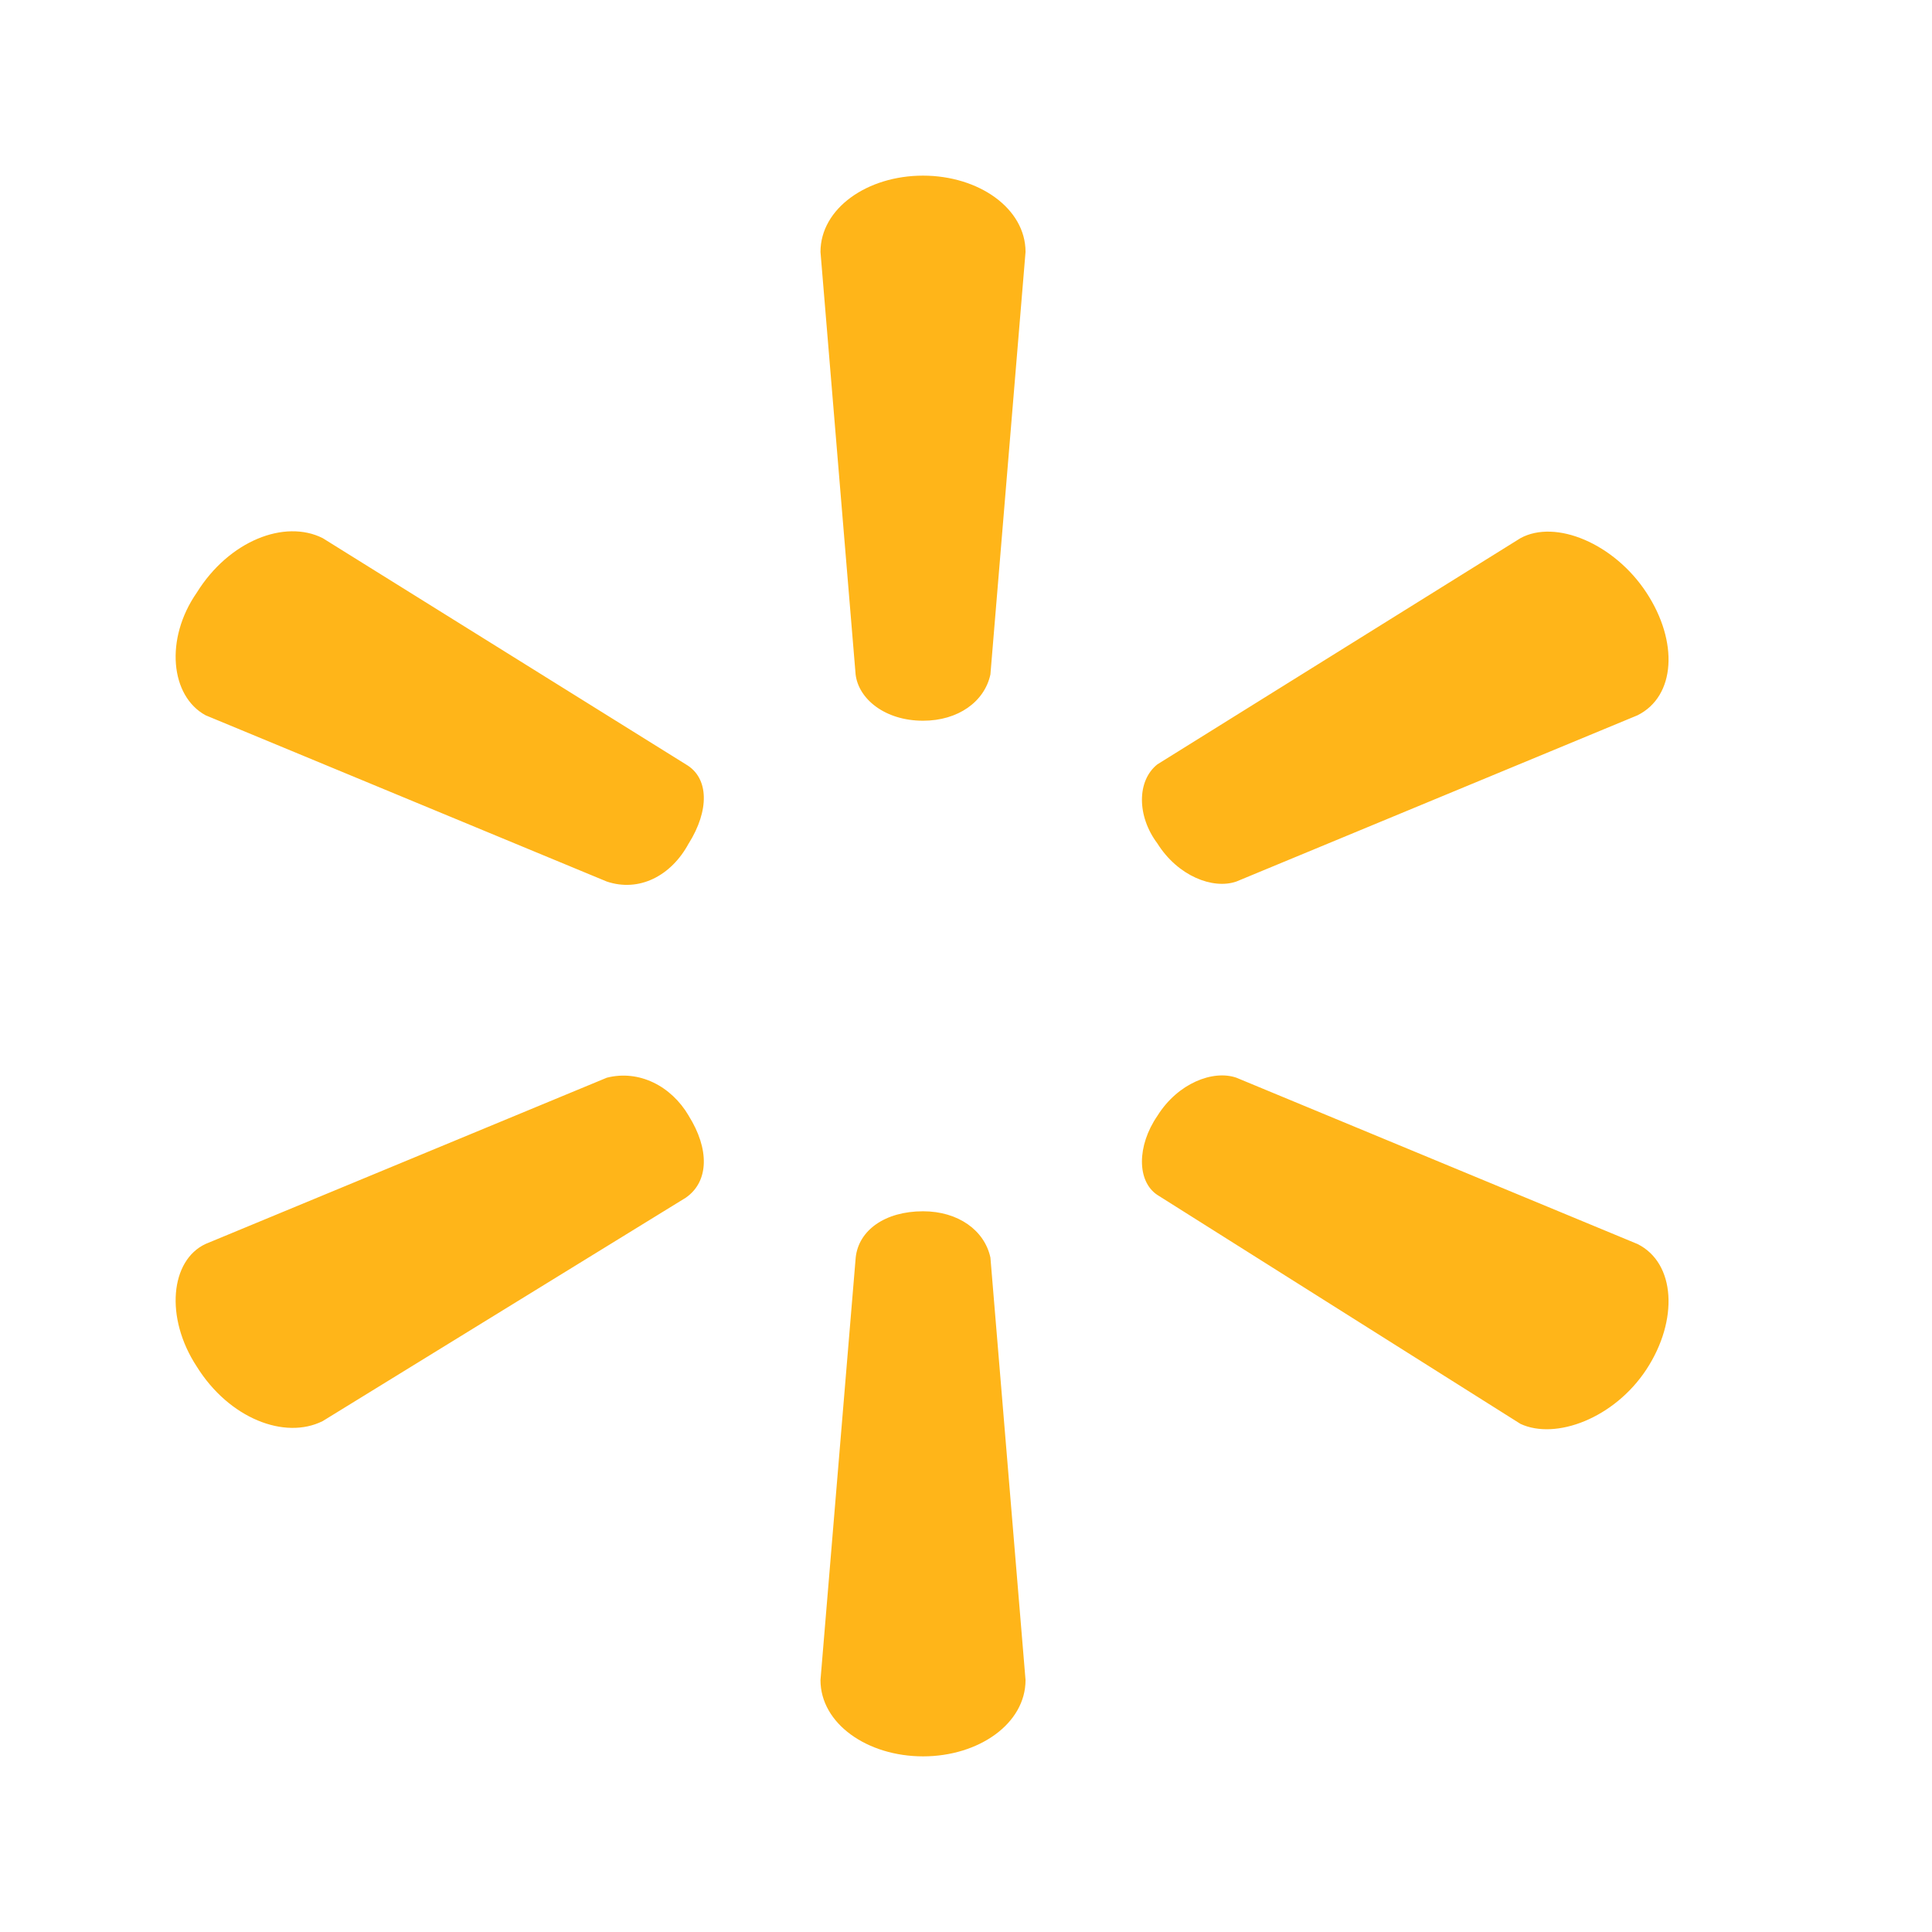 <svg width="22" height="22" viewBox="0 0 22 22" fill="none" xmlns="http://www.w3.org/2000/svg">
<g id="Group 2085667451">
<path id="Vector" d="M10.511 8.207C10.911 8.207 11.211 7.99 11.278 7.68L11.678 2.869C11.678 2.372 11.144 2 10.51 2C9.877 2 9.343 2.372 9.343 2.869L9.743 7.68C9.776 7.959 10.077 8.207 10.511 8.207ZM7.843 9.604C8.077 9.231 8.077 8.858 7.81 8.704L3.675 6.128C3.242 5.91 2.608 6.158 2.241 6.748C1.874 7.276 1.941 7.927 2.341 8.145L6.909 10.038C7.276 10.162 7.643 9.976 7.843 9.603L7.843 9.604ZM13.179 9.604C13.412 9.976 13.812 10.131 14.079 10.038L18.647 8.145C19.081 7.928 19.115 7.307 18.748 6.748C18.381 6.189 17.714 5.91 17.314 6.128L13.179 8.704C12.945 8.89 12.945 9.293 13.179 9.604ZM10.511 13.793C10.911 13.793 11.211 14.01 11.278 14.32L11.678 19.131C11.678 19.628 11.144 20 10.511 20C9.877 20 9.343 19.628 9.343 19.131L9.744 14.32C9.777 14.01 10.077 13.793 10.511 13.793H10.511H10.511ZM13.179 12.707C13.412 12.334 13.813 12.18 14.079 12.272L18.647 14.166C19.081 14.383 19.115 15.034 18.748 15.594C18.381 16.152 17.714 16.4 17.314 16.214L13.179 13.607C12.945 13.452 12.945 13.048 13.179 12.707L13.179 12.707V12.707ZM7.843 12.707C8.077 13.08 8.077 13.452 7.81 13.638L3.675 16.182C3.242 16.399 2.608 16.151 2.241 15.562C1.874 15.003 1.941 14.351 2.341 14.165L6.91 12.272C7.276 12.179 7.643 12.365 7.843 12.706V12.707L7.843 12.707Z" fill="#FFB519"/>
</g>
</svg>
